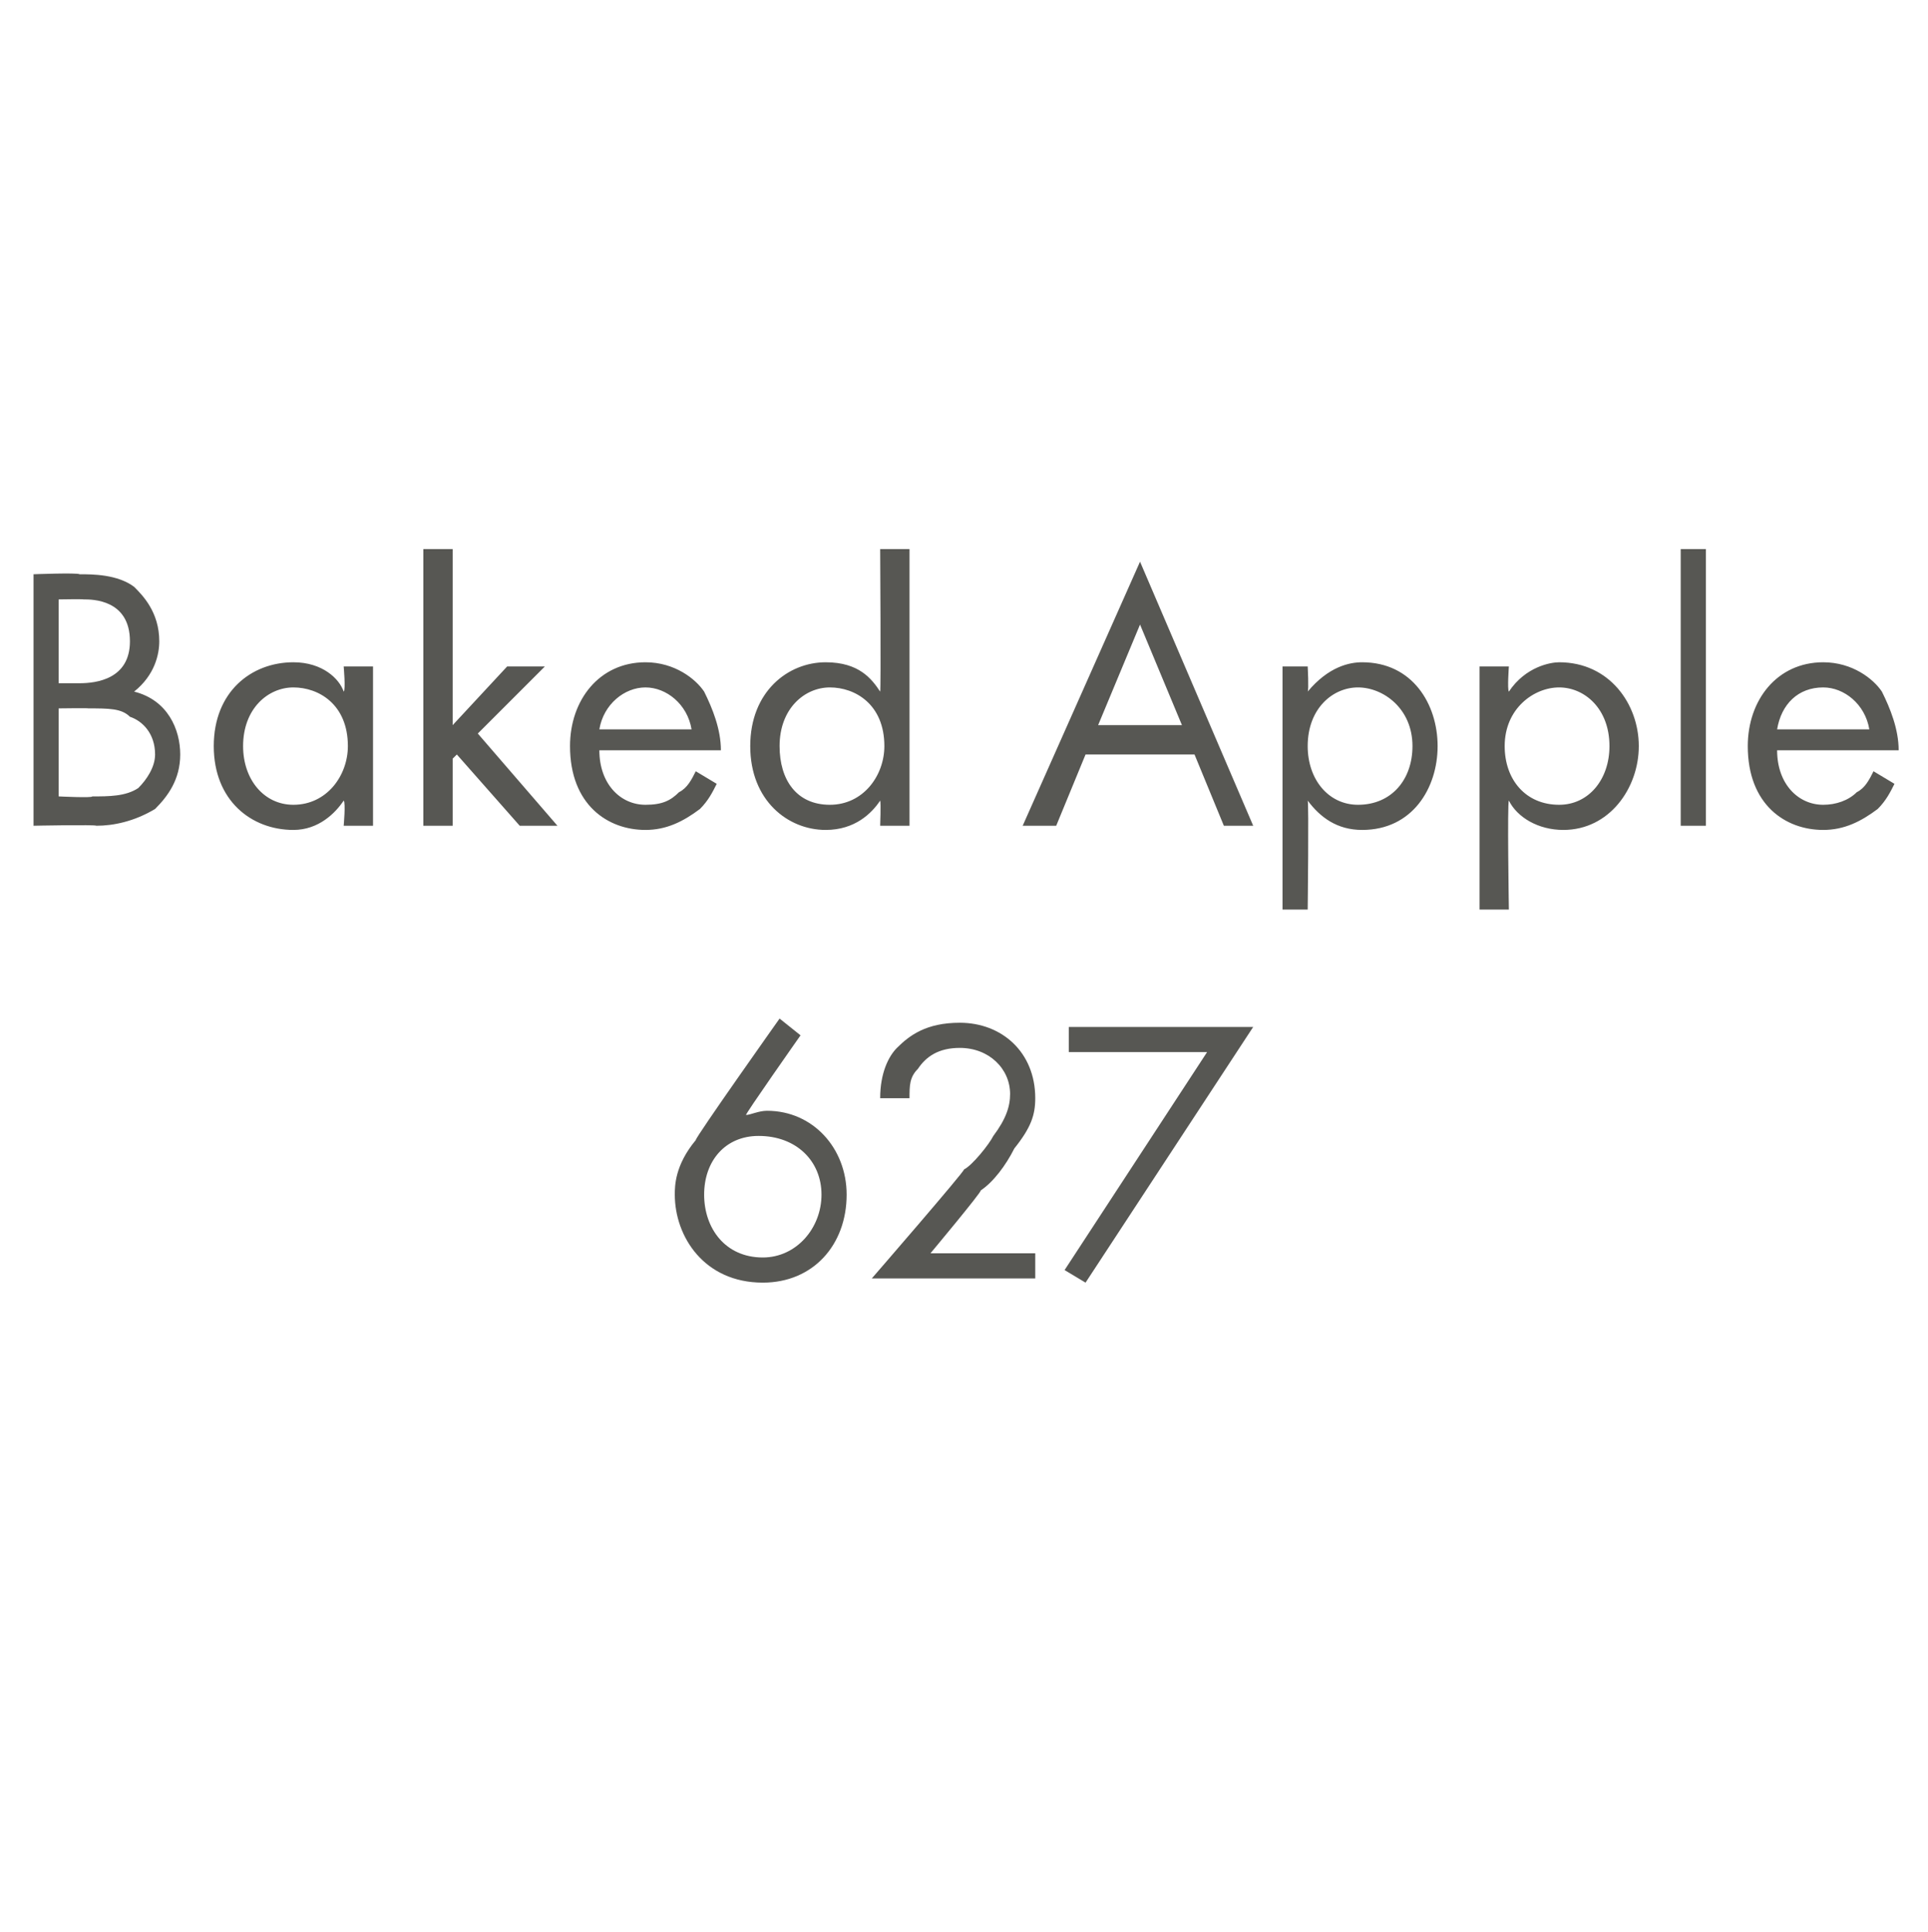 <?xml version="1.0" standalone="no"?><!DOCTYPE svg PUBLIC "-//W3C//DTD SVG 1.1//EN" "http://www.w3.org/Graphics/SVG/1.1/DTD/svg11.dtd"><svg xmlns="http://www.w3.org/2000/svg" version="1.1" width="46px" height="46.1px" viewBox="0 -2 46 46.1" style="top:-2px">  <desc>Baked Apple 627</desc>  <defs/>  <g id="Polygon355677">    <path d="M 19.1 22.7 C 19.1 22.7 17.75 24.62 17.8 24.6 C 17.9 24.6 18.1 24.5 18.3 24.5 C 19.4 24.5 20.2 25.4 20.2 26.5 C 20.2 27.7 19.4 28.6 18.2 28.6 C 16.8 28.6 16.1 27.5 16.1 26.5 C 16.1 26.3 16.1 25.8 16.6 25.2 C 16.58 25.15 18.6 22.3 18.6 22.3 L 19.1 22.7 Z M 19.6 26.5 C 19.6 25.7 19 25.1 18.1 25.1 C 17.3 25.1 16.8 25.7 16.8 26.5 C 16.8 27.3 17.3 28 18.2 28 C 19 28 19.6 27.3 19.6 26.5 Z M 20.8 28.5 C 20.8 28.5 23.02 25.94 23 25.9 C 23.2 25.8 23.6 25.3 23.7 25.1 C 24 24.7 24.1 24.4 24.1 24.1 C 24.1 23.5 23.6 23 22.9 23 C 22.4 23 22.1 23.2 21.9 23.5 C 21.7 23.7 21.7 23.9 21.7 24.2 C 21.7 24.2 21 24.2 21 24.2 C 21 23.6 21.2 23.2 21.4 23 C 21.7 22.7 22.1 22.4 22.9 22.4 C 23.9 22.4 24.7 23.1 24.7 24.2 C 24.7 24.6 24.6 24.9 24.2 25.4 C 24 25.8 23.7 26.2 23.4 26.4 C 23.42 26.44 22.2 27.9 22.2 27.9 L 24.7 27.9 L 24.7 28.5 L 20.8 28.5 Z M 28.8 23.1 L 25.5 23.1 L 25.5 22.5 L 29.9 22.5 L 25.9 28.6 L 25.4 28.3 L 28.8 23.1 Z " stroke="none" fill="#575753"/>  </g>  <g id="Polygon355676">    <path d="M 1.9 11.7 C 2.2 11.7 2.8 11.7 3.2 12 C 3.4 12.2 3.8 12.6 3.8 13.3 C 3.8 13.6 3.7 14.1 3.2 14.5 C 4 14.7 4.3 15.4 4.3 16 C 4.3 16.6 4 17 3.7 17.3 C 3.2 17.6 2.7 17.7 2.3 17.7 C 2.27 17.67 0.8 17.7 0.8 17.7 L 0.8 11.7 C 0.8 11.7 1.85 11.66 1.9 11.7 Z M 1.4 14.3 C 1.4 14.3 1.95 14.3 1.9 14.3 C 2.3 14.3 3.1 14.2 3.1 13.3 C 3.1 12.3 2.2 12.3 2 12.3 C 1.96 12.29 1.4 12.3 1.4 12.3 L 1.4 14.3 Z M 1.4 17 C 1.4 17 2.21 17.04 2.2 17 C 2.6 17 3 17 3.3 16.8 C 3.5 16.6 3.7 16.3 3.7 16 C 3.7 15.5 3.4 15.2 3.1 15.1 C 2.9 14.9 2.6 14.9 2.1 14.9 C 2.13 14.89 1.4 14.9 1.4 14.9 L 1.4 17 Z M 8.2 13.9 L 8.9 13.9 L 8.9 17.7 L 8.2 17.7 C 8.2 17.7 8.25 17.15 8.2 17.1 C 8 17.4 7.6 17.8 7 17.8 C 6 17.8 5.1 17.1 5.1 15.8 C 5.1 14.5 6 13.8 7 13.8 C 7.7 13.8 8.1 14.2 8.2 14.5 C 8.25 14.46 8.2 13.9 8.2 13.9 Z M 5.8 15.8 C 5.8 16.6 6.3 17.2 7 17.2 C 7.8 17.2 8.3 16.5 8.3 15.8 C 8.3 14.8 7.6 14.4 7 14.4 C 6.4 14.4 5.8 14.9 5.8 15.8 Z M 10.8 11.1 L 10.8 15.3 L 12.1 13.9 L 13 13.9 L 11.4 15.5 L 13.3 17.7 L 12.4 17.7 L 10.9 16 L 10.8 16.1 L 10.8 17.7 L 10.1 17.7 L 10.1 11.1 L 10.8 11.1 Z M 17.1 16.7 C 17 16.9 16.9 17.1 16.7 17.3 C 16.3 17.6 15.9 17.8 15.4 17.8 C 14.5 17.8 13.6 17.2 13.6 15.8 C 13.6 14.7 14.3 13.8 15.4 13.8 C 16.1 13.8 16.6 14.2 16.8 14.5 C 17 14.9 17.2 15.4 17.2 15.9 C 17.2 15.9 14.3 15.9 14.3 15.9 C 14.3 16.7 14.8 17.2 15.4 17.2 C 15.8 17.2 16 17.1 16.2 16.9 C 16.4 16.8 16.5 16.6 16.6 16.4 C 16.6 16.4 17.1 16.7 17.1 16.7 Z M 16.5 15.4 C 16.4 14.8 15.9 14.4 15.4 14.4 C 14.9 14.4 14.4 14.8 14.3 15.4 C 14.3 15.4 16.5 15.4 16.5 15.4 Z M 21 11.1 L 21.7 11.1 L 21.7 17.7 L 21 17.7 C 21 17.7 21.02 17.15 21 17.1 C 20.8 17.4 20.4 17.8 19.7 17.8 C 18.8 17.8 17.9 17.1 17.9 15.8 C 17.9 14.5 18.8 13.8 19.7 13.8 C 20.5 13.8 20.8 14.2 21 14.5 C 21.02 14.46 21 11.1 21 11.1 Z M 18.6 15.8 C 18.6 16.6 19 17.2 19.8 17.2 C 20.6 17.2 21.1 16.5 21.1 15.8 C 21.1 14.8 20.4 14.4 19.8 14.4 C 19.2 14.4 18.6 14.9 18.6 15.8 Z M 28.5 16 L 25.9 16 L 25.2 17.7 L 24.4 17.7 L 27.2 11.4 L 29.9 17.7 L 29.2 17.7 L 28.5 16 Z M 28.2 15.3 L 27.2 12.9 L 26.2 15.3 L 28.2 15.3 Z M 31.2 19.7 L 30.6 19.7 L 30.6 13.9 L 31.2 13.9 C 31.2 13.9 31.23 14.45 31.2 14.5 C 31.7 13.9 32.2 13.8 32.5 13.8 C 33.7 13.8 34.3 14.8 34.3 15.8 C 34.3 16.8 33.7 17.8 32.5 17.8 C 31.9 17.8 31.5 17.5 31.2 17.1 C 31.23 17.15 31.2 19.7 31.2 19.7 Z M 33.7 15.8 C 33.7 14.9 33 14.4 32.4 14.4 C 31.8 14.4 31.2 14.9 31.2 15.8 C 31.2 16.6 31.7 17.2 32.4 17.2 C 33.2 17.2 33.7 16.6 33.7 15.8 Z M 36 19.7 L 35.3 19.7 L 35.3 13.9 L 36 13.9 C 36 13.9 35.96 14.45 36 14.5 C 36.4 13.9 37 13.8 37.2 13.8 C 38.4 13.8 39.1 14.8 39.1 15.8 C 39.1 16.8 38.4 17.8 37.3 17.8 C 36.7 17.8 36.2 17.5 36 17.1 C 35.96 17.15 36 19.7 36 19.7 Z M 38.4 15.8 C 38.4 14.9 37.8 14.4 37.2 14.4 C 36.6 14.4 35.9 14.9 35.9 15.8 C 35.9 16.6 36.4 17.2 37.2 17.2 C 37.9 17.2 38.4 16.6 38.4 15.8 Z M 40.7 11.1 L 40.7 17.7 L 40.1 17.7 L 40.1 11.1 L 40.7 11.1 Z M 45.2 16.7 C 45.1 16.9 45 17.1 44.8 17.3 C 44.4 17.6 44 17.8 43.5 17.8 C 42.6 17.8 41.7 17.2 41.7 15.8 C 41.7 14.7 42.4 13.8 43.5 13.8 C 44.2 13.8 44.7 14.2 44.9 14.5 C 45.1 14.9 45.3 15.4 45.3 15.9 C 45.3 15.9 42.4 15.9 42.4 15.9 C 42.4 16.7 42.9 17.2 43.5 17.2 C 43.8 17.2 44.1 17.1 44.3 16.9 C 44.5 16.8 44.6 16.6 44.7 16.4 C 44.7 16.4 45.2 16.7 45.2 16.7 Z M 44.6 15.4 C 44.5 14.8 44 14.4 43.5 14.4 C 42.9 14.4 42.5 14.8 42.4 15.4 C 42.4 15.4 44.6 15.4 44.6 15.4 Z " stroke="none" fill="#575753"/>  </g></svg>